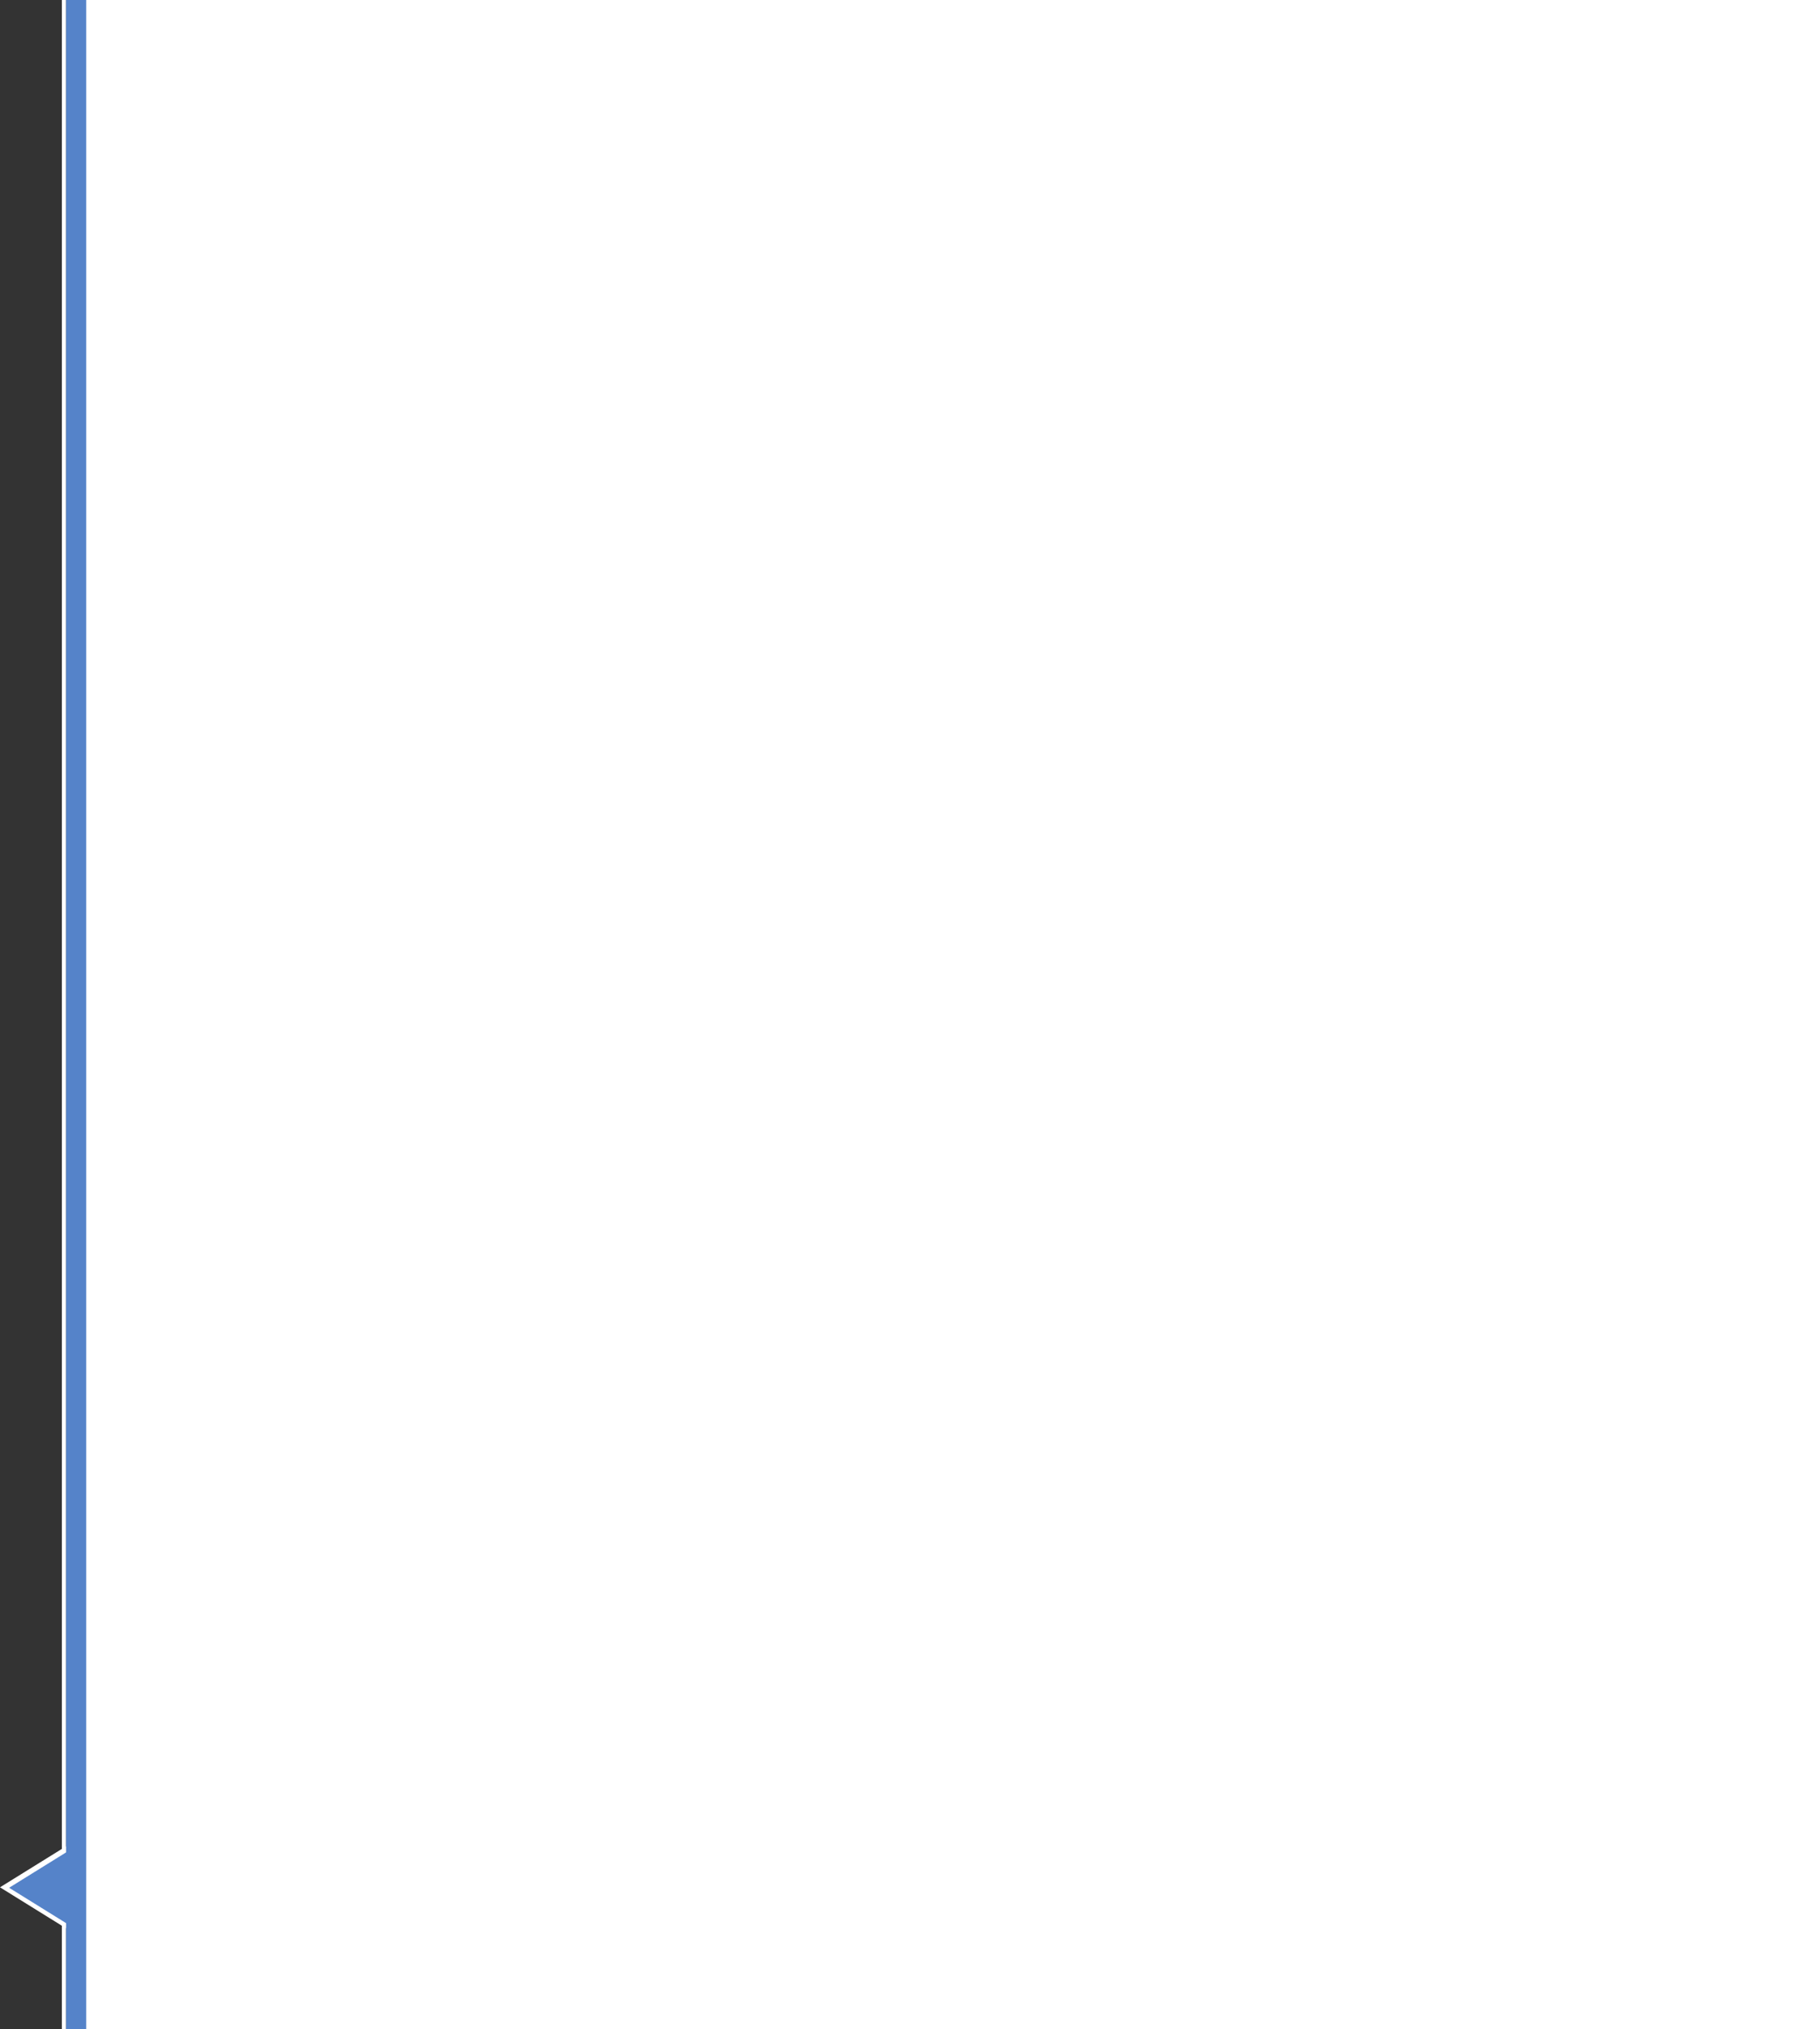 <?xml version="1.0" encoding="UTF-8"?><svg id="Layer_1" xmlns="http://www.w3.org/2000/svg" viewBox="0 0 897.02 1000"><rect x="0" y="0" width="897.02" height="1000" fill="#333333" stroke="none"/><defs><style>.cls-1{fill:#5583c9;}.cls-1,.cls-2{stroke-width:0px;}.cls-2{fill:#fff;}</style></defs><rect class="cls-2" x="37.49" width="859.53" height="1000"/><rect class="cls-1" x="32.49" width="10" height="1000"/><rect class="cls-2" x="30.49" width="2" height="1000"/><polygon class="cls-2" points="32.49 950.34 32.49 910 0 930.17 32.49 950.34"/><polygon class="cls-1" points="33.49 948.39 33.49 912.39 4.49 930.39 33.49 948.39"/></svg>